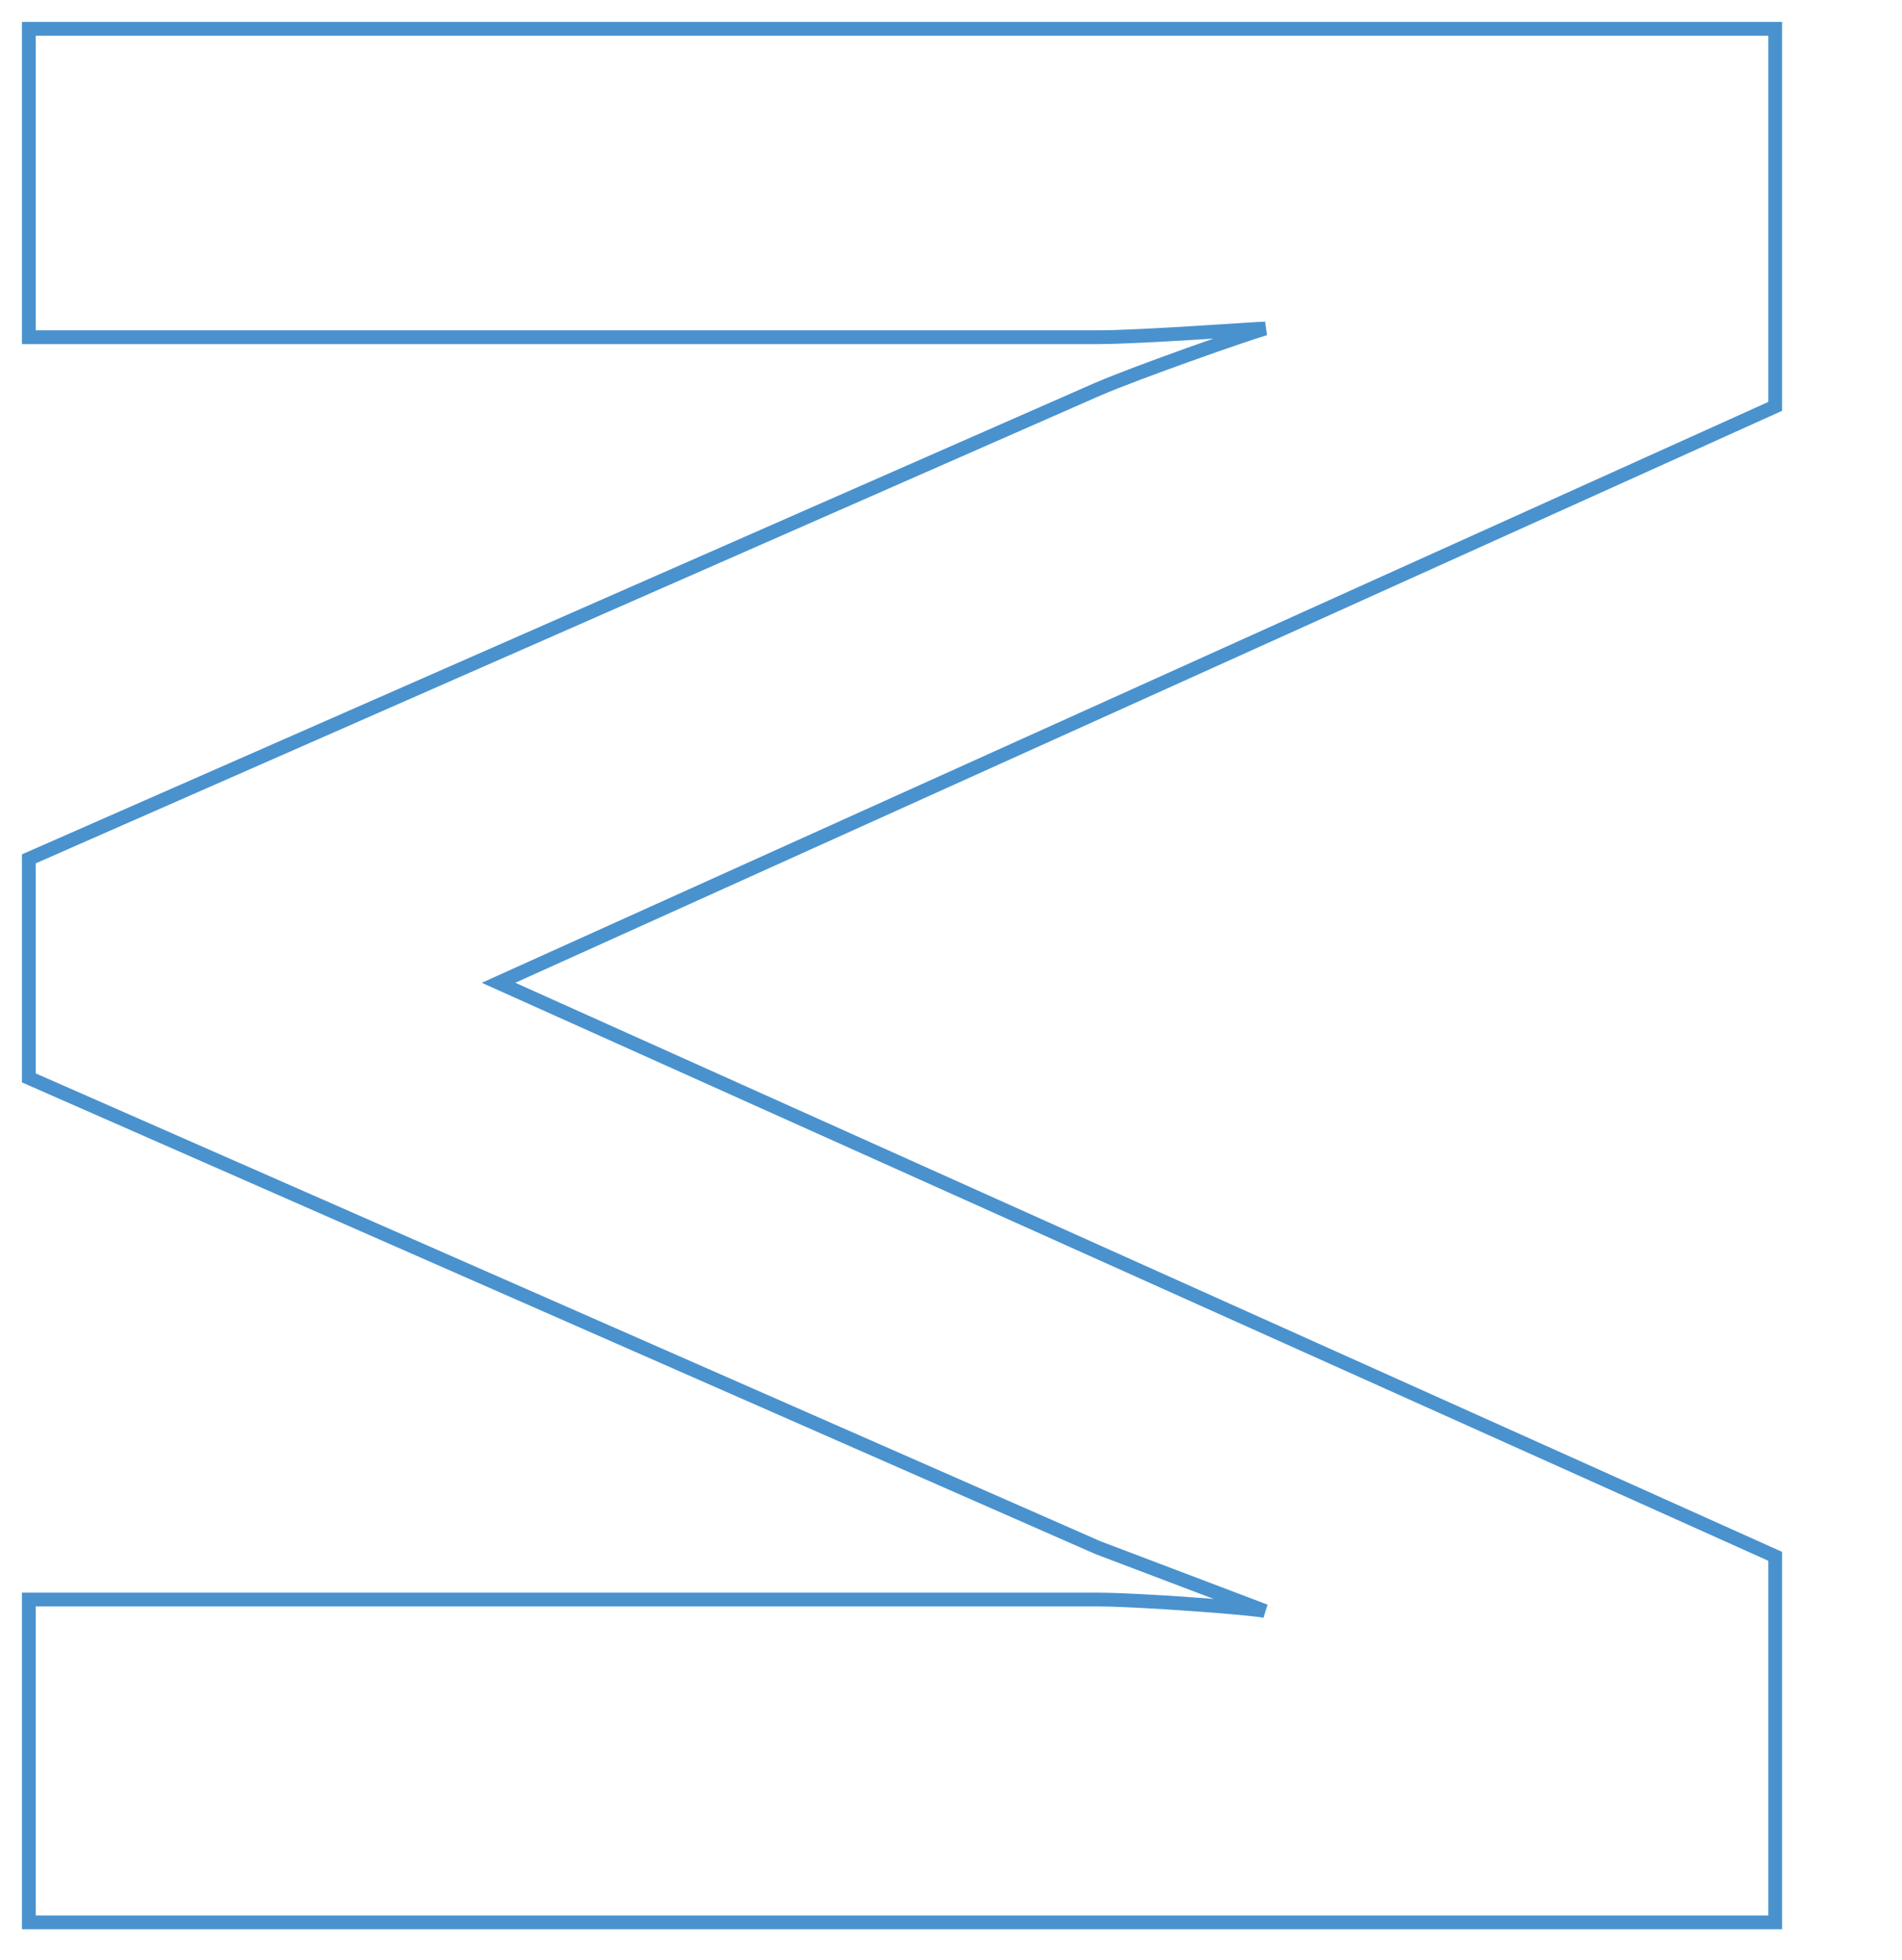 <?xml version="1.0" encoding="utf-8"?>
<!-- Generator: Adobe Illustrator 24.1.3, SVG Export Plug-In . SVG Version: 6.00 Build 0)  -->
<svg version="1.1" id="レイヤー_1" xmlns="http://www.w3.org/2000/svg" xmlns:xlink="http://www.w3.org/1999/xlink" x="0px"
	 y="0px" viewBox="0 0 66 68" style="enable-background:new 0 0 66 68;" xml:space="preserve">
<style type="text/css">
	.st0{fill:none;stroke:#4992CE;stroke-width:0.478;}
</style>
<path class="st0" d="M1,55.5h37.1c1.4,0,5.4,0.3,5.8,0.4l-5.8-2.2L1,37.4v-7.6l37.1-16.3c1.4-0.6,5.1-1.9,5.8-2.1
	c-0.3,0-4.3,0.3-5.8,0.3H1V1h60.6v13.1l-44.3,20L61.6,54v12.7H1V55.5z"/>
</svg>
